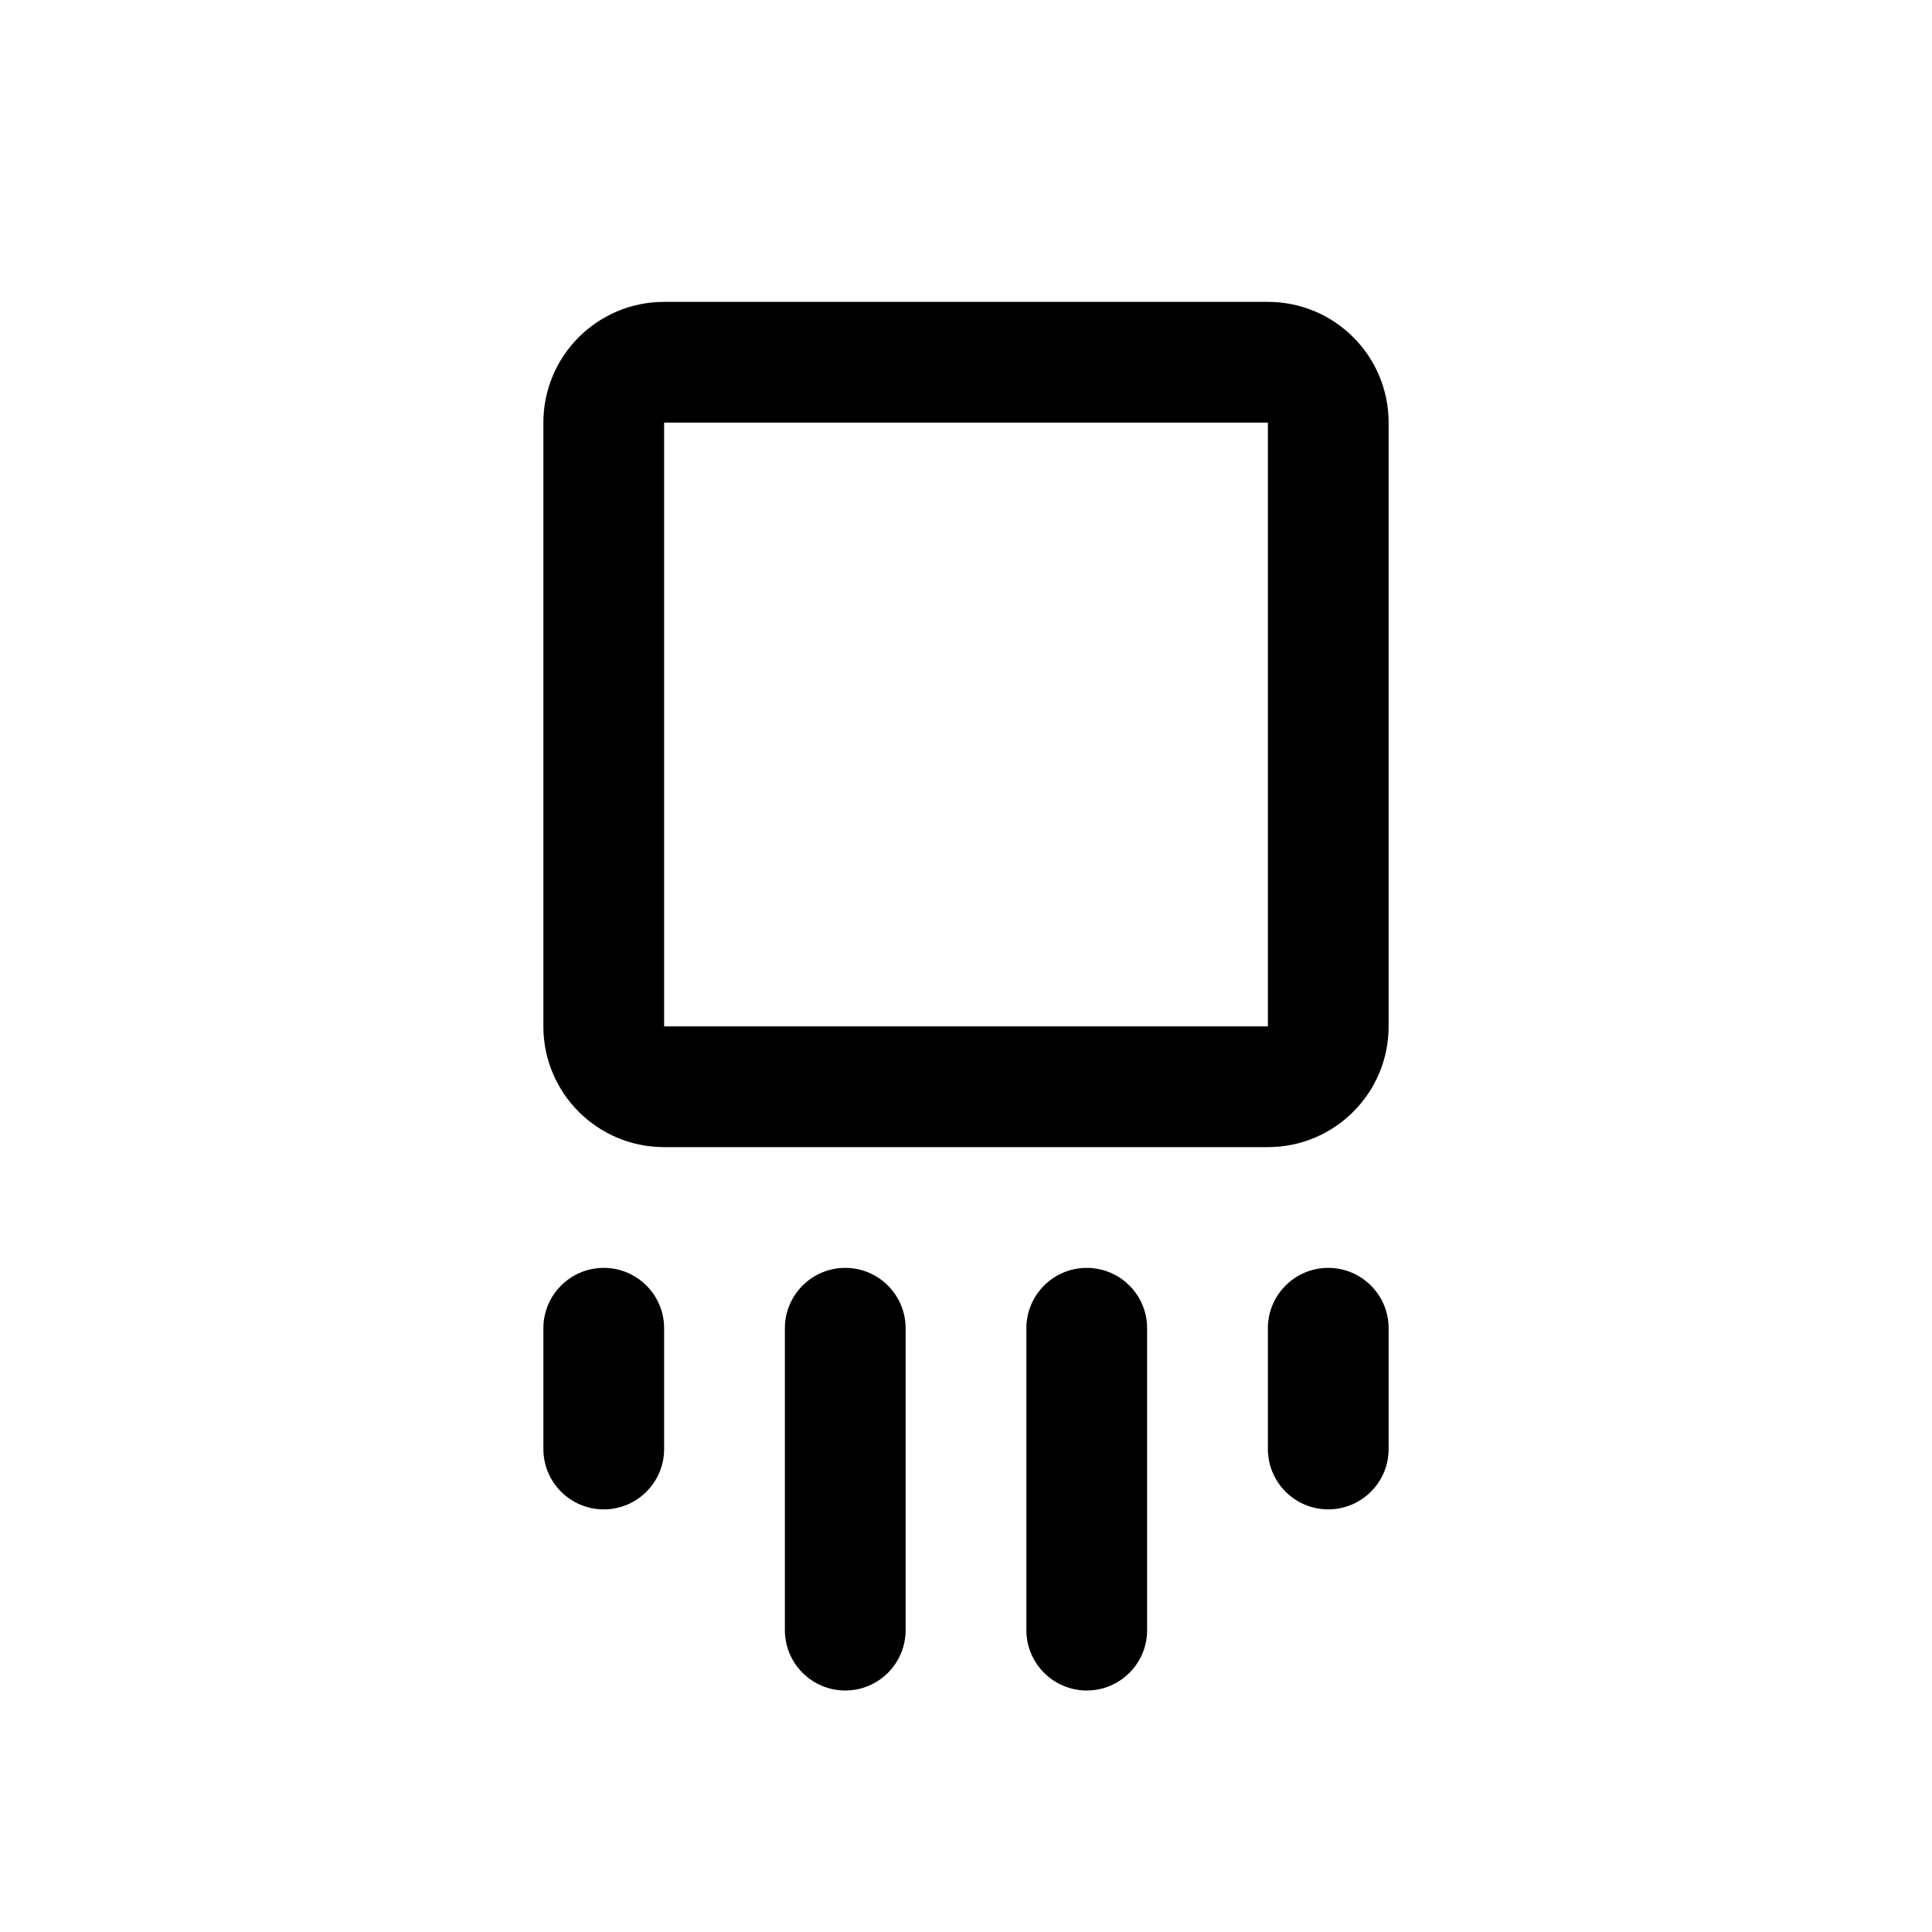 <svg width="32" height="32" viewBox="0 0 32 32" fill="none" xmlns="http://www.w3.org/2000/svg">
<path fill-rule="evenodd" clip-rule="evenodd" d="M9 7C9 5.895 9.895 5 11 5H21C22.105 5 23 5.895 23 7V17C23 18.105 22.105 19 21 19H11C9.895 19 9 18.105 9 17V7ZM21 7L11 7V17H21V7Z" fill="black"/>
<path d="M10 21C10.552 21 11 21.448 11 22V24C11 24.552 10.552 25 10 25C9.448 25 9 24.552 9 24V22C9 21.448 9.448 21 10 21Z" fill="black"/>
<path d="M19 22C19 21.448 18.552 21 18 21C17.448 21 17 21.448 17 22V27C17 27.552 17.448 28 18 28C18.552 28 19 27.552 19 27V22Z" fill="black"/>
<path d="M14 21C14.552 21 15 21.448 15 22V27C15 27.552 14.552 28 14 28C13.448 28 13 27.552 13 27V22C13 21.448 13.448 21 14 21Z" fill="black"/>
<path d="M23 22C23 21.448 22.552 21 22 21C21.448 21 21 21.448 21 22V24C21 24.552 21.448 25 22 25C22.552 25 23 24.552 23 24V22Z" fill="black"/>
</svg>
